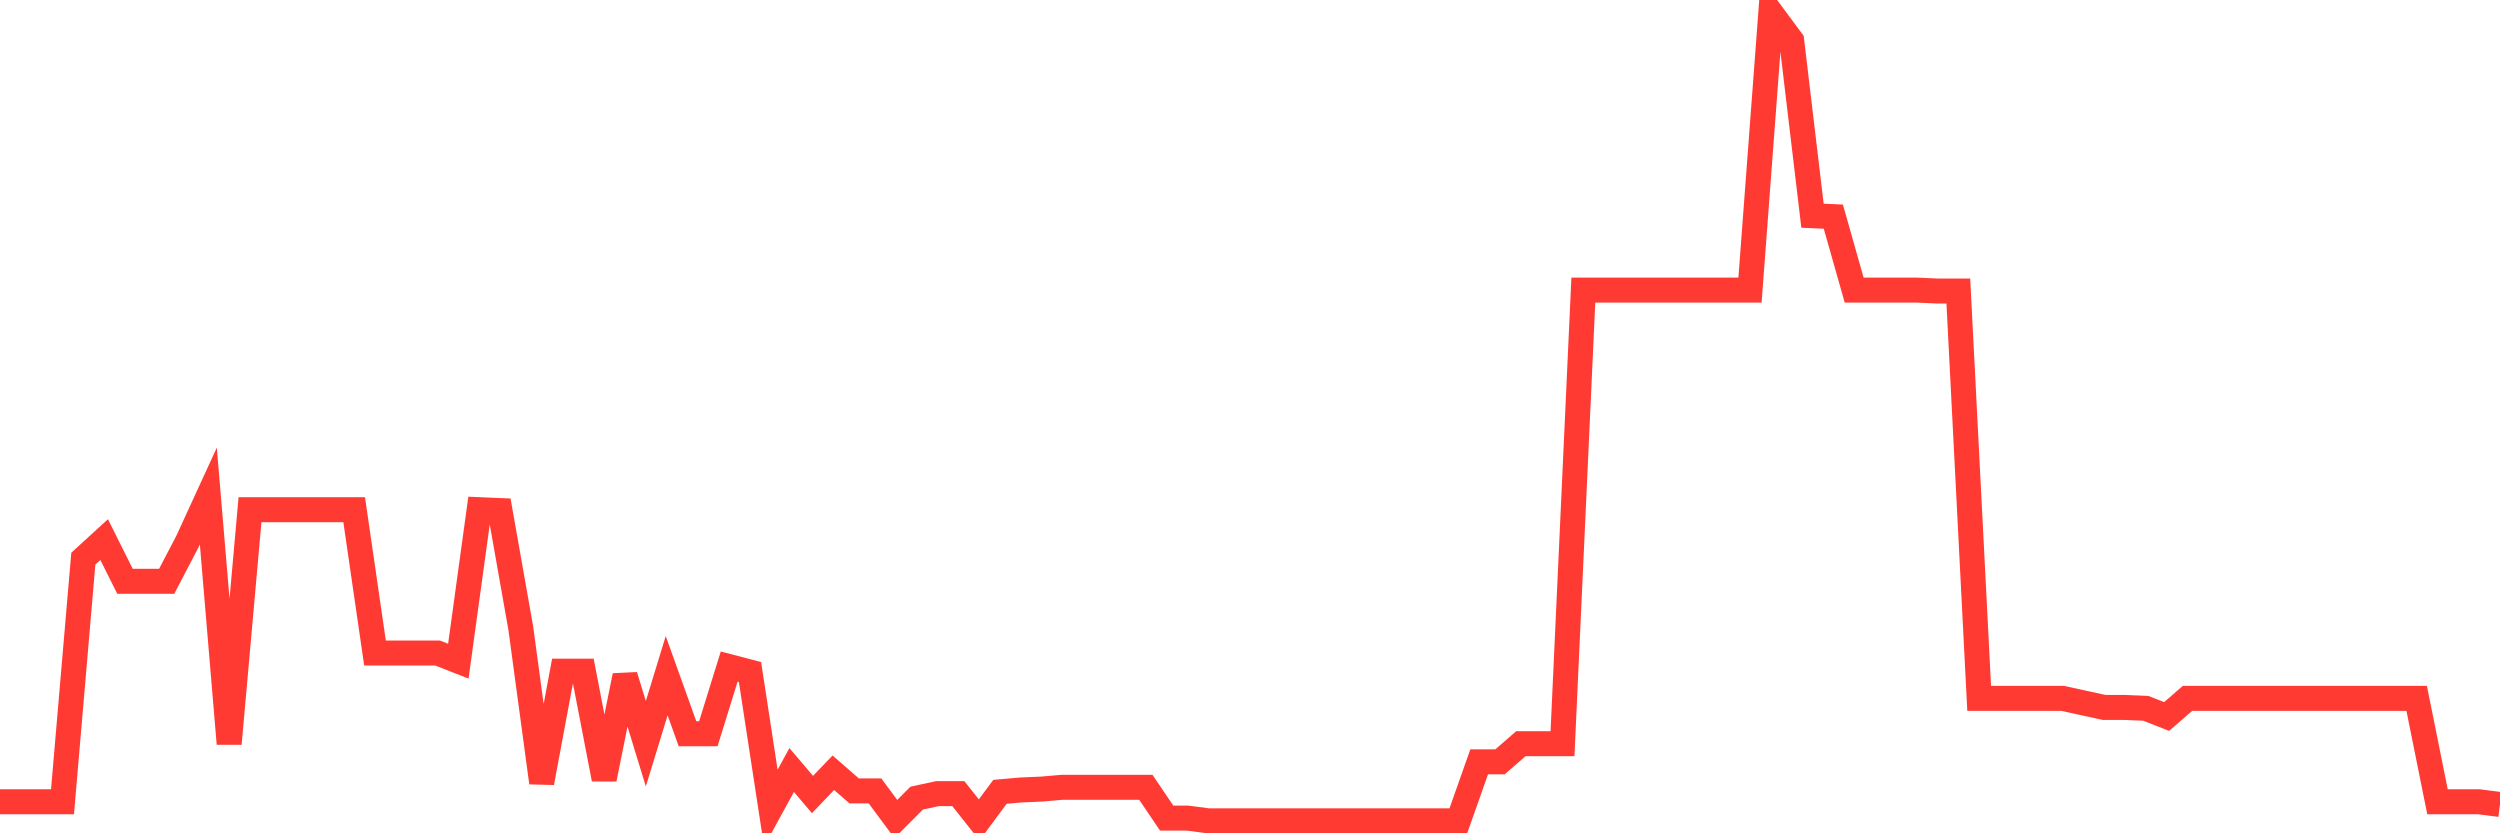 <svg
  xmlns="http://www.w3.org/2000/svg"
  xmlns:xlink="http://www.w3.org/1999/xlink"
  width="120"
  height="40"
  viewBox="0 0 120 40"
  preserveAspectRatio="none"
>
  <polyline
    points="0,38.486 1,38.486 2,38.486 3,38.486 4,26.815 5,25.901 6,27.904 7,27.904 8,27.904 9,25.988 10,23.81 11,35.699 12,24.464 13,24.464 14,24.464 15,24.464 16,24.464 17,24.464 18,31.344 19,31.344 20,31.344 21,31.344 22,31.736 23,24.464 24,24.507 25,30.168 26,37.571 27,32.215 28,32.215 29,37.397 30,32.433 31,35.699 32,32.433 33,35.22 34,35.22 35,31.997 36,32.258 37,38.79 38,36.961 39,38.137 40,37.092 41,37.963 42,37.963 43,39.313 44,38.311 45,38.094 46,38.094 47,39.356 48,38.007 49,37.919 50,37.876 51,37.789 52,37.789 53,37.789 54,37.789 55,37.789 56,39.269 57,39.269 58,39.4 59,39.4 60,39.4 61,39.4 62,39.4 63,39.4 64,39.4 65,39.4 66,39.4 67,39.4 68,39.4 69,39.4 70,39.4 71,36.569 72,36.569 73,35.699 74,35.699 75,35.699 76,13.925 77,13.925 78,13.925 79,13.925 80,13.925 81,13.925 82,13.925 83,13.925 84,13.925 85,0.6 86,1.95 87,10.354 88,10.398 89,13.925 90,13.925 91,13.925 92,13.925 93,13.969 94,13.969 95,33.521 96,33.521 97,33.521 98,33.521 99,33.521 100,33.739 101,33.957 102,33.957 103,34 104,34.392 105,33.521 106,33.521 107,33.521 108,33.521 109,33.521 110,33.521 111,33.521 112,33.521 113,33.521 114,33.521 115,33.521 116,33.521 117,38.486 118,38.486 119,38.486 120,38.616"
    fill="none"
    stroke="#ff3a33"
    stroke-width="1.2"
  >
  </polyline>
</svg>
